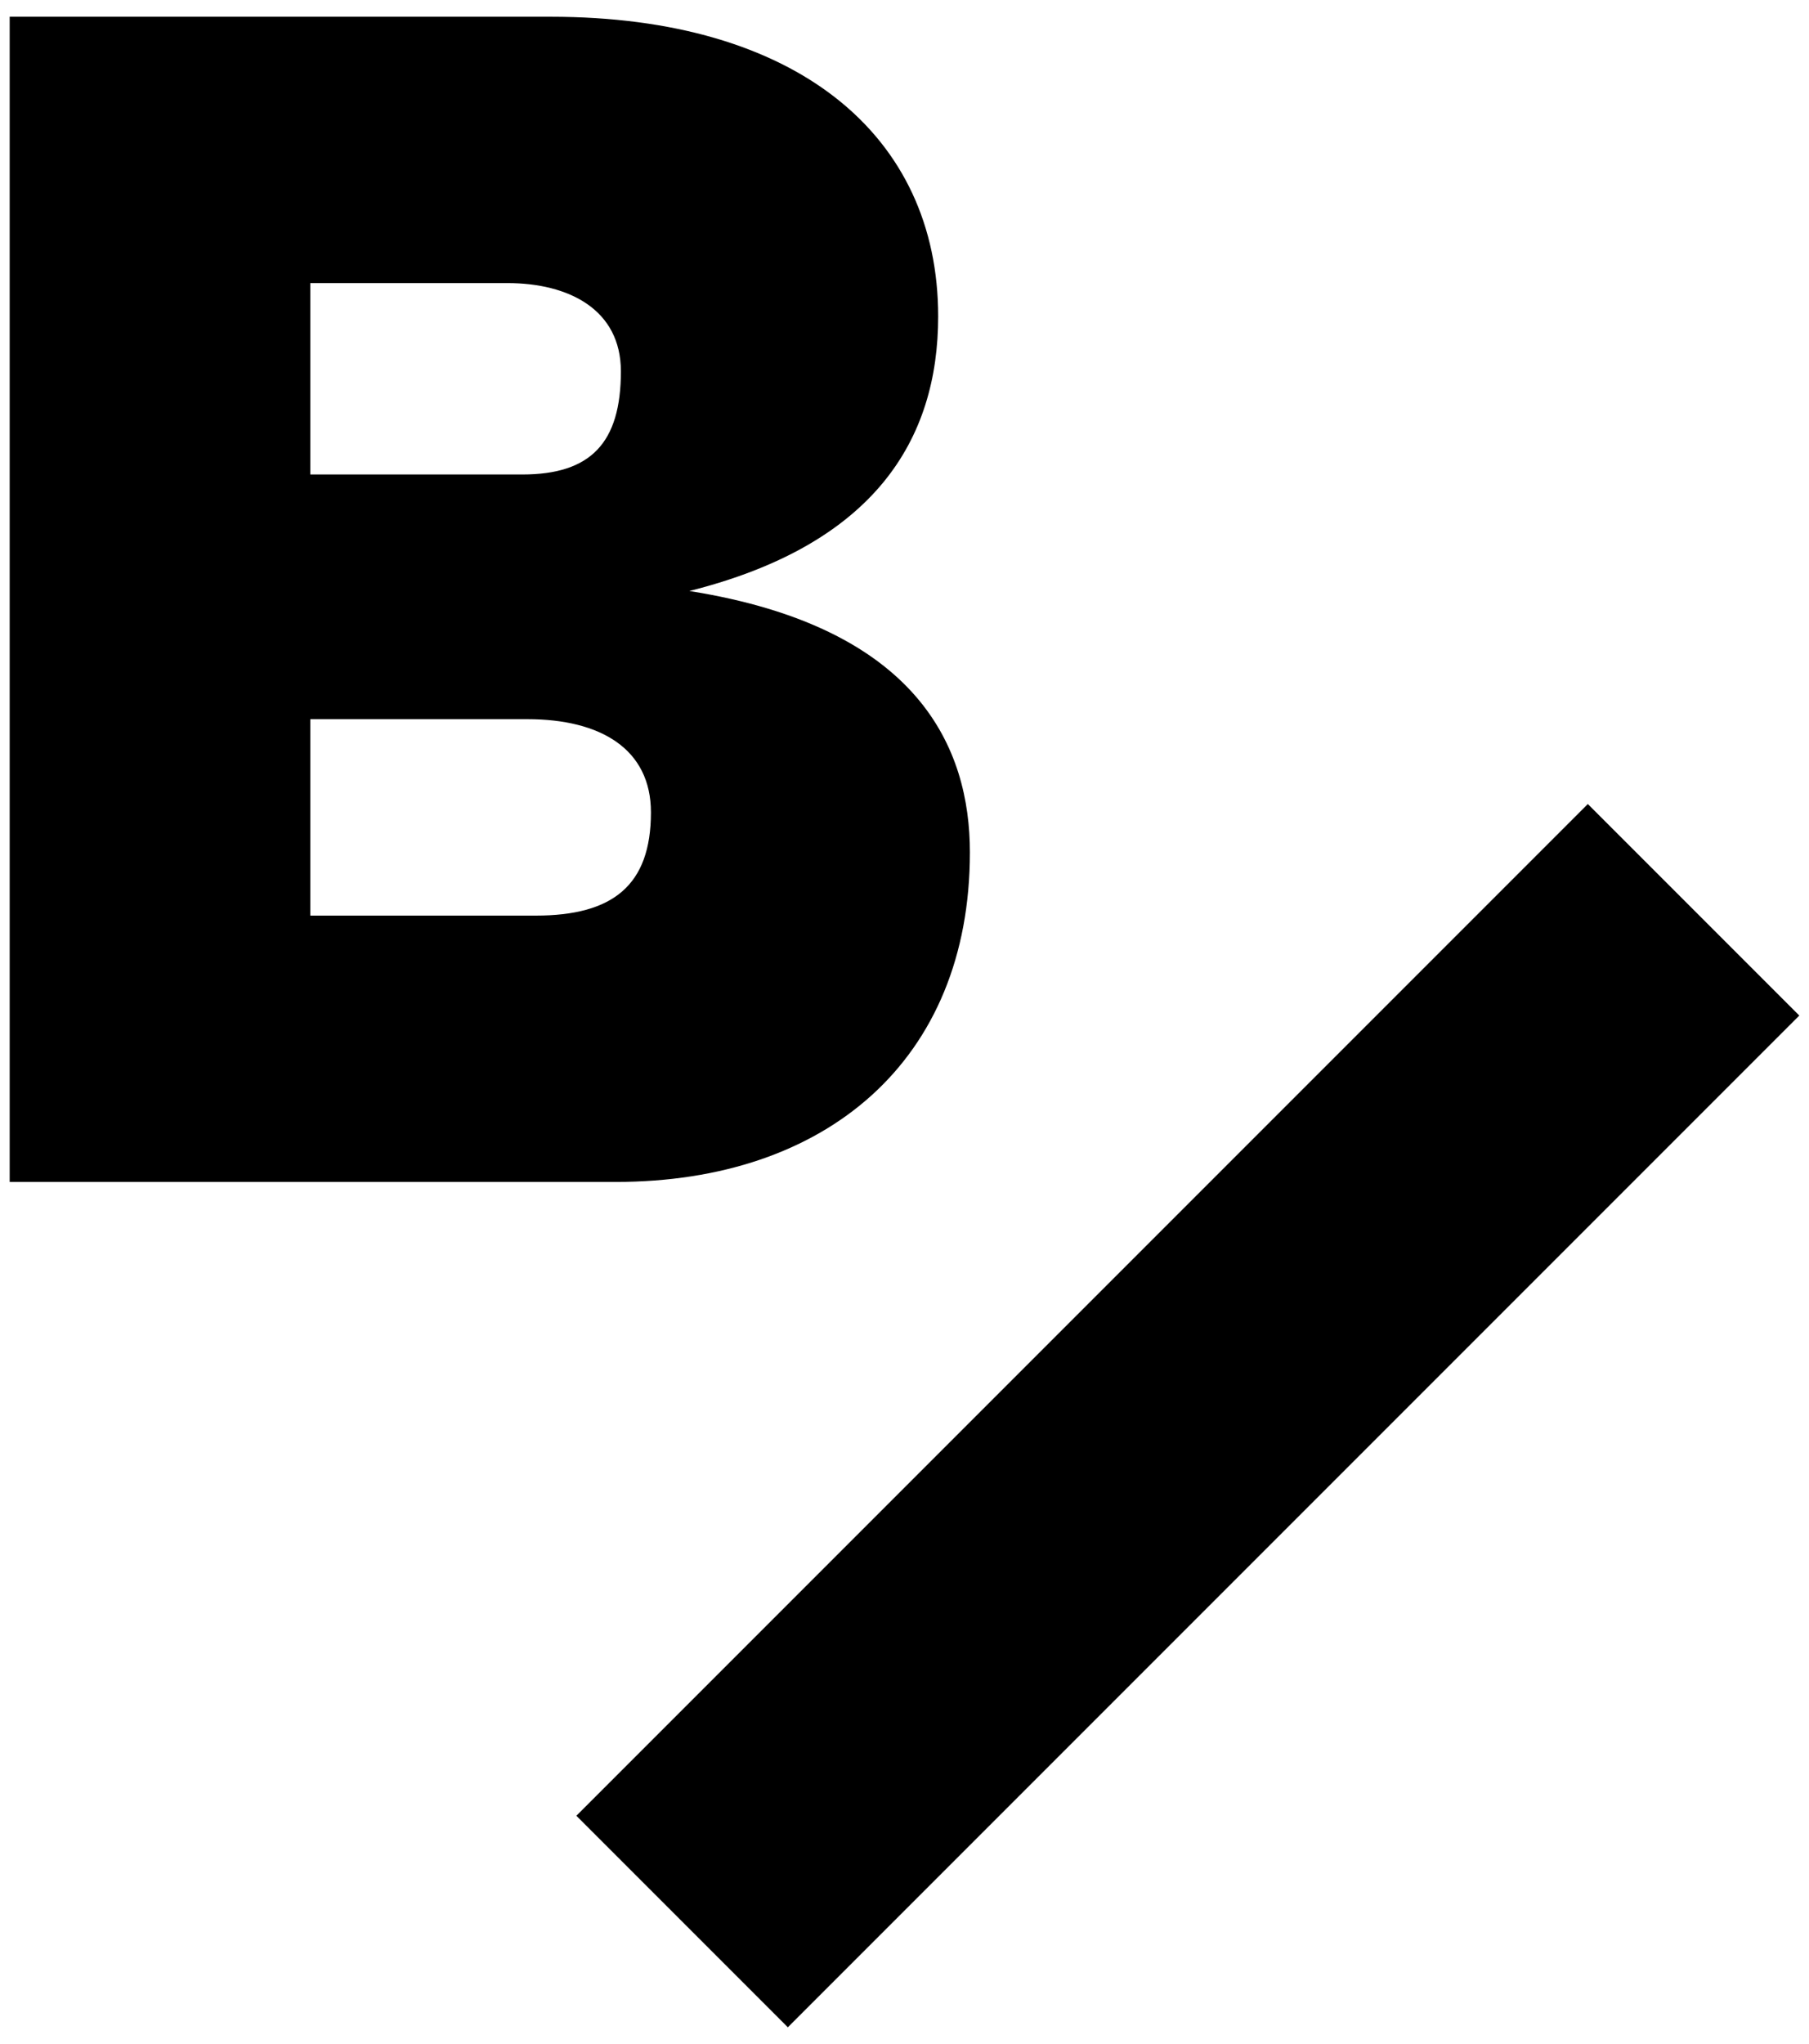 <svg width="54" height="61" viewBox="0 0 54 61" fill="none" xmlns="http://www.w3.org/2000/svg">
<g id="Group 40512">
<g id="Group 40522">
<path id="B" d="M20.578 17.637C27.457 18.73 28.952 22.357 28.952 25.436C28.952 31.646 24.665 35.272 18.384 35.272H0.289V0.5H16.44C23.768 0.5 28.005 4.027 28.005 9.441C28.005 13.117 26.111 16.247 20.578 17.637ZM9.262 8.448V14.16H15.593C17.637 14.16 18.534 13.216 18.534 11.081C18.534 9.243 16.989 8.448 15.144 8.448H9.262ZM15.992 27.324C18.285 27.324 19.431 26.43 19.431 24.244C19.431 22.357 17.936 21.462 15.742 21.462H9.262V27.324H15.992Z" fill="black"/>
<rect id="Rectangle 4725" x="17.205" y="54.187" width="42.699" height="8.928" transform="rotate(-45 17.205 54.187)" fill="black"/>
</g>
</g>
</svg>

